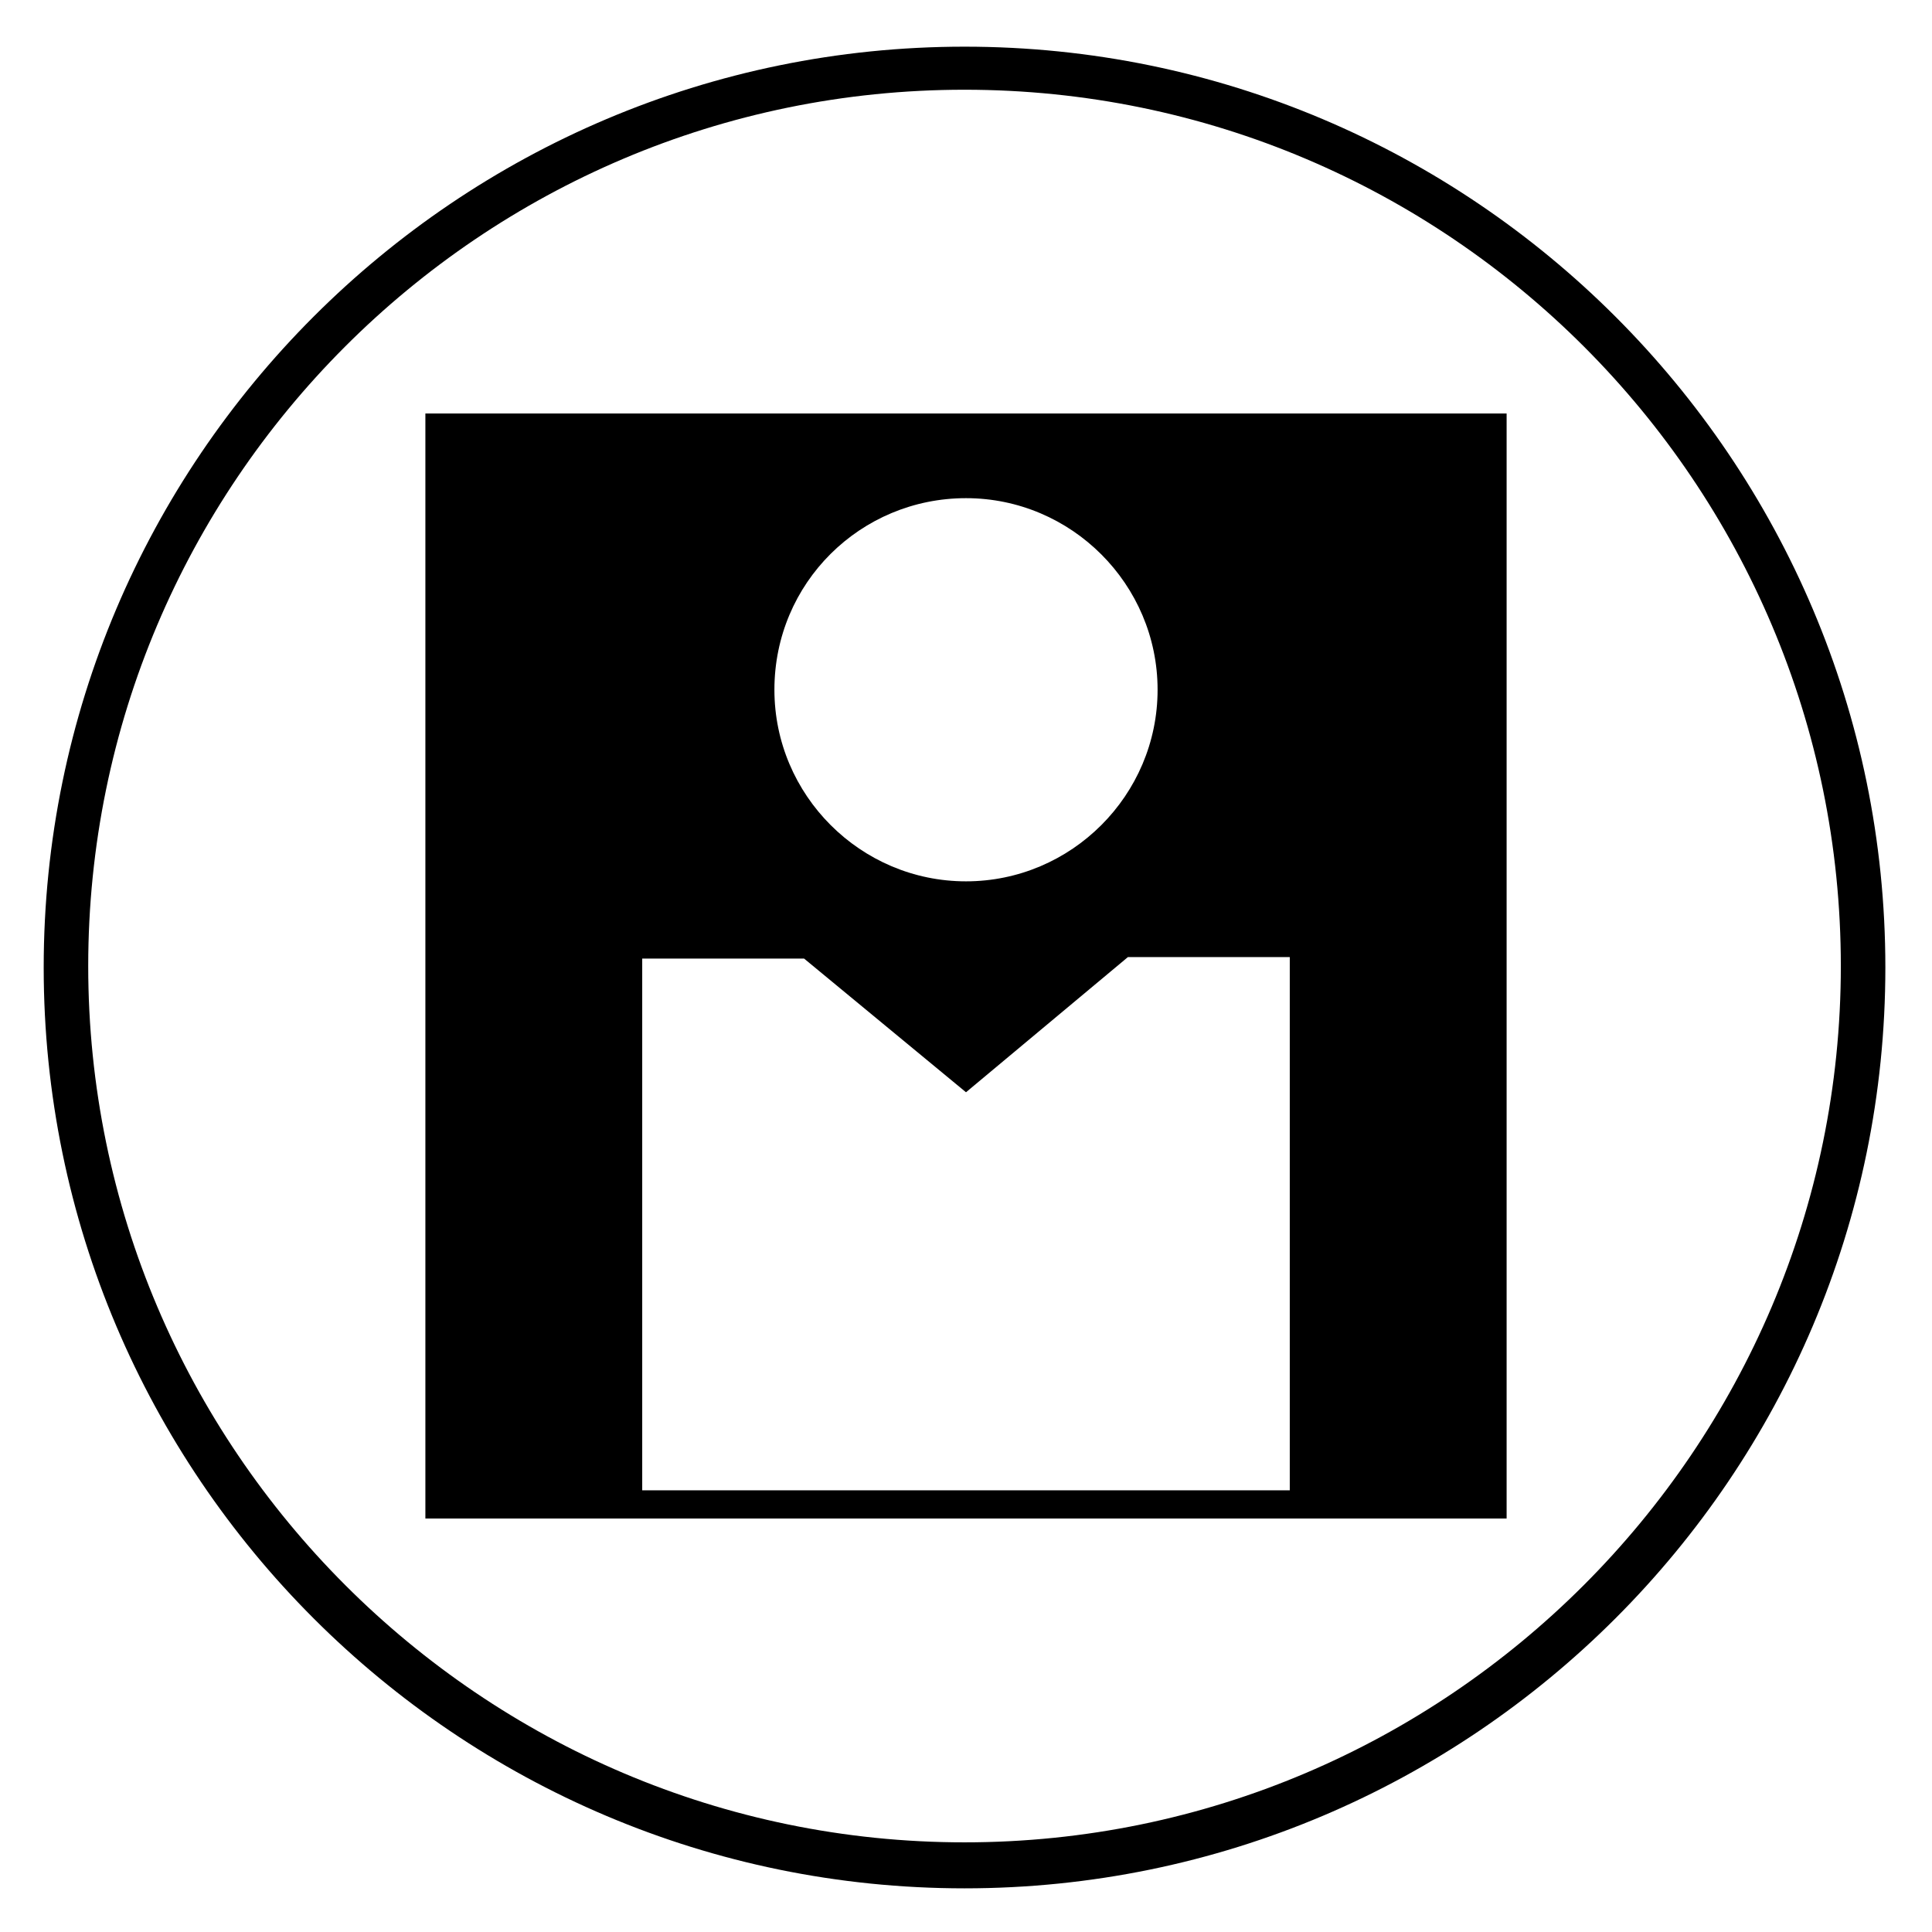 <?xml version="1.0" encoding="UTF-8"?>
<!-- Uploaded to: SVG Repo, www.svgrepo.com, Generator: SVG Repo Mixer Tools -->
<svg fill="#000000" width="800px" height="800px" version="1.1" viewBox="144 144 512 512" xmlns="http://www.w3.org/2000/svg">
 <g>
  <path d="m256.73 253.58v292.84h286.54v-292.84zm143.27 22.438c27.945 0 50.773 22.828 50.773 50.773 0 27.945-22.828 50.773-50.773 50.773s-50.773-22.828-50.773-50.773c-0.004-28.34 22.828-50.773 50.773-50.773zm85.805 262.93h-171.61v-140.91h42.902l42.902 35.422 42.902-35.816h42.902z"/>
  <path d="m399.61 644.43c-134.61 0-244.03-109.42-244.03-244.03 0-134.61 109.42-244.03 244.03-244.03 134.61 0 244.03 109.42 244.03 244.03s-109.42 244.03-244.03 244.03zm0-476.65c-128.31 0-232.23 104.3-232.23 232.23s104.3 232.23 232.23 232.23 232.23-104.3 232.23-232.23c-0.004-127.92-103.91-232.23-232.23-232.23z"/>
 </g>
</svg>